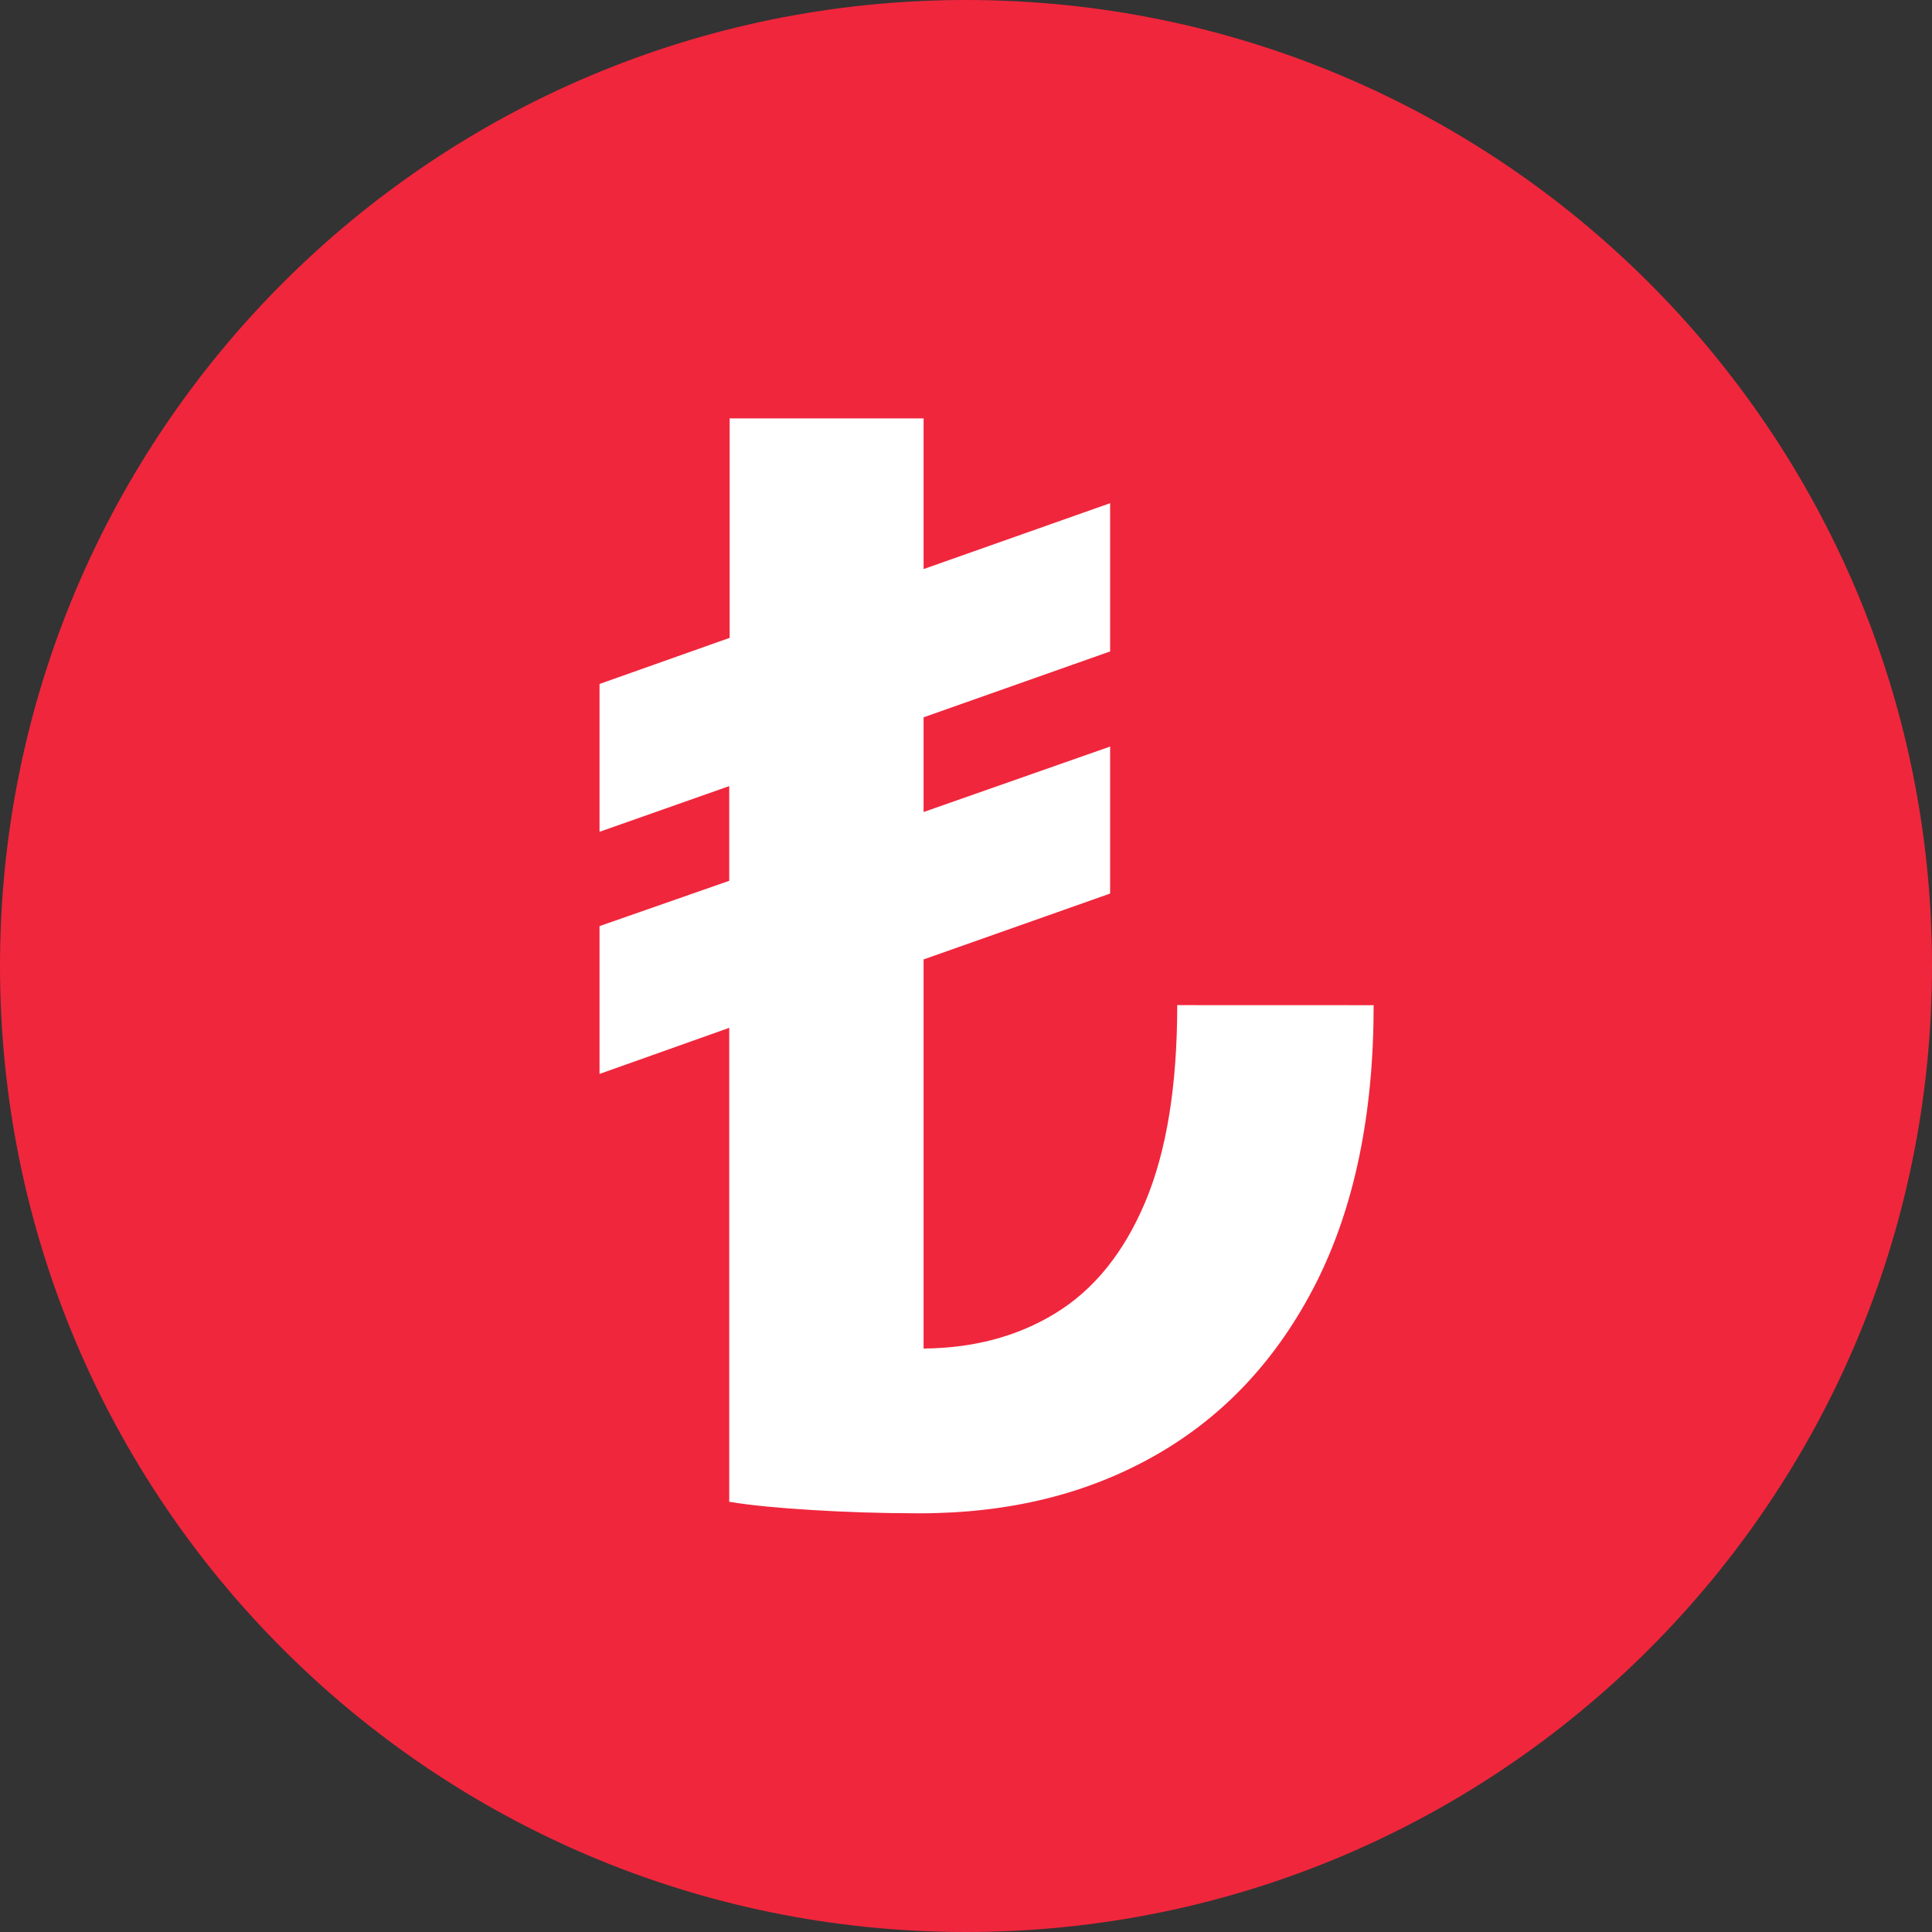 <svg fill="none" height="60" viewBox="0 0 60 60" width="60" xmlns="http://www.w3.org/2000/svg"><rect x="0" y="0" width="60" height="60" fill="#333333" stroke="none"/><path d="m60 30c0 16.573-13.427 30-30 30s-30-13.427-30-30 13.427-30 30-30 30 13.427 30 30z" fill="#f0263c"/><path d="m36.56 31.215c0 2.506-.333 4.552-.998 6.125-.665 1.573-1.598 2.724-2.8 3.453-1.177.716-2.532 1.074-4.079 1.087v-12.084l5.793-2.046v-4.565l-5.793 2.033v-2.941l5.793-2.046v-4.604l-5.793 2.046v-4.68h-6.023v6.816l-4.041 1.432v4.591l4.028-1.419v2.941l-4.028 1.407v4.591l4.028-1.432v14.719c.691.115 1.547.192 2.57.256 1.036.064 2.148.102 3.338.102 2.788 0 5.23-.601 7.353-1.816s3.772-2.992 4.962-5.332c1.189-2.353 1.79-5.23 1.79-8.632z" fill="#fff"/></svg>